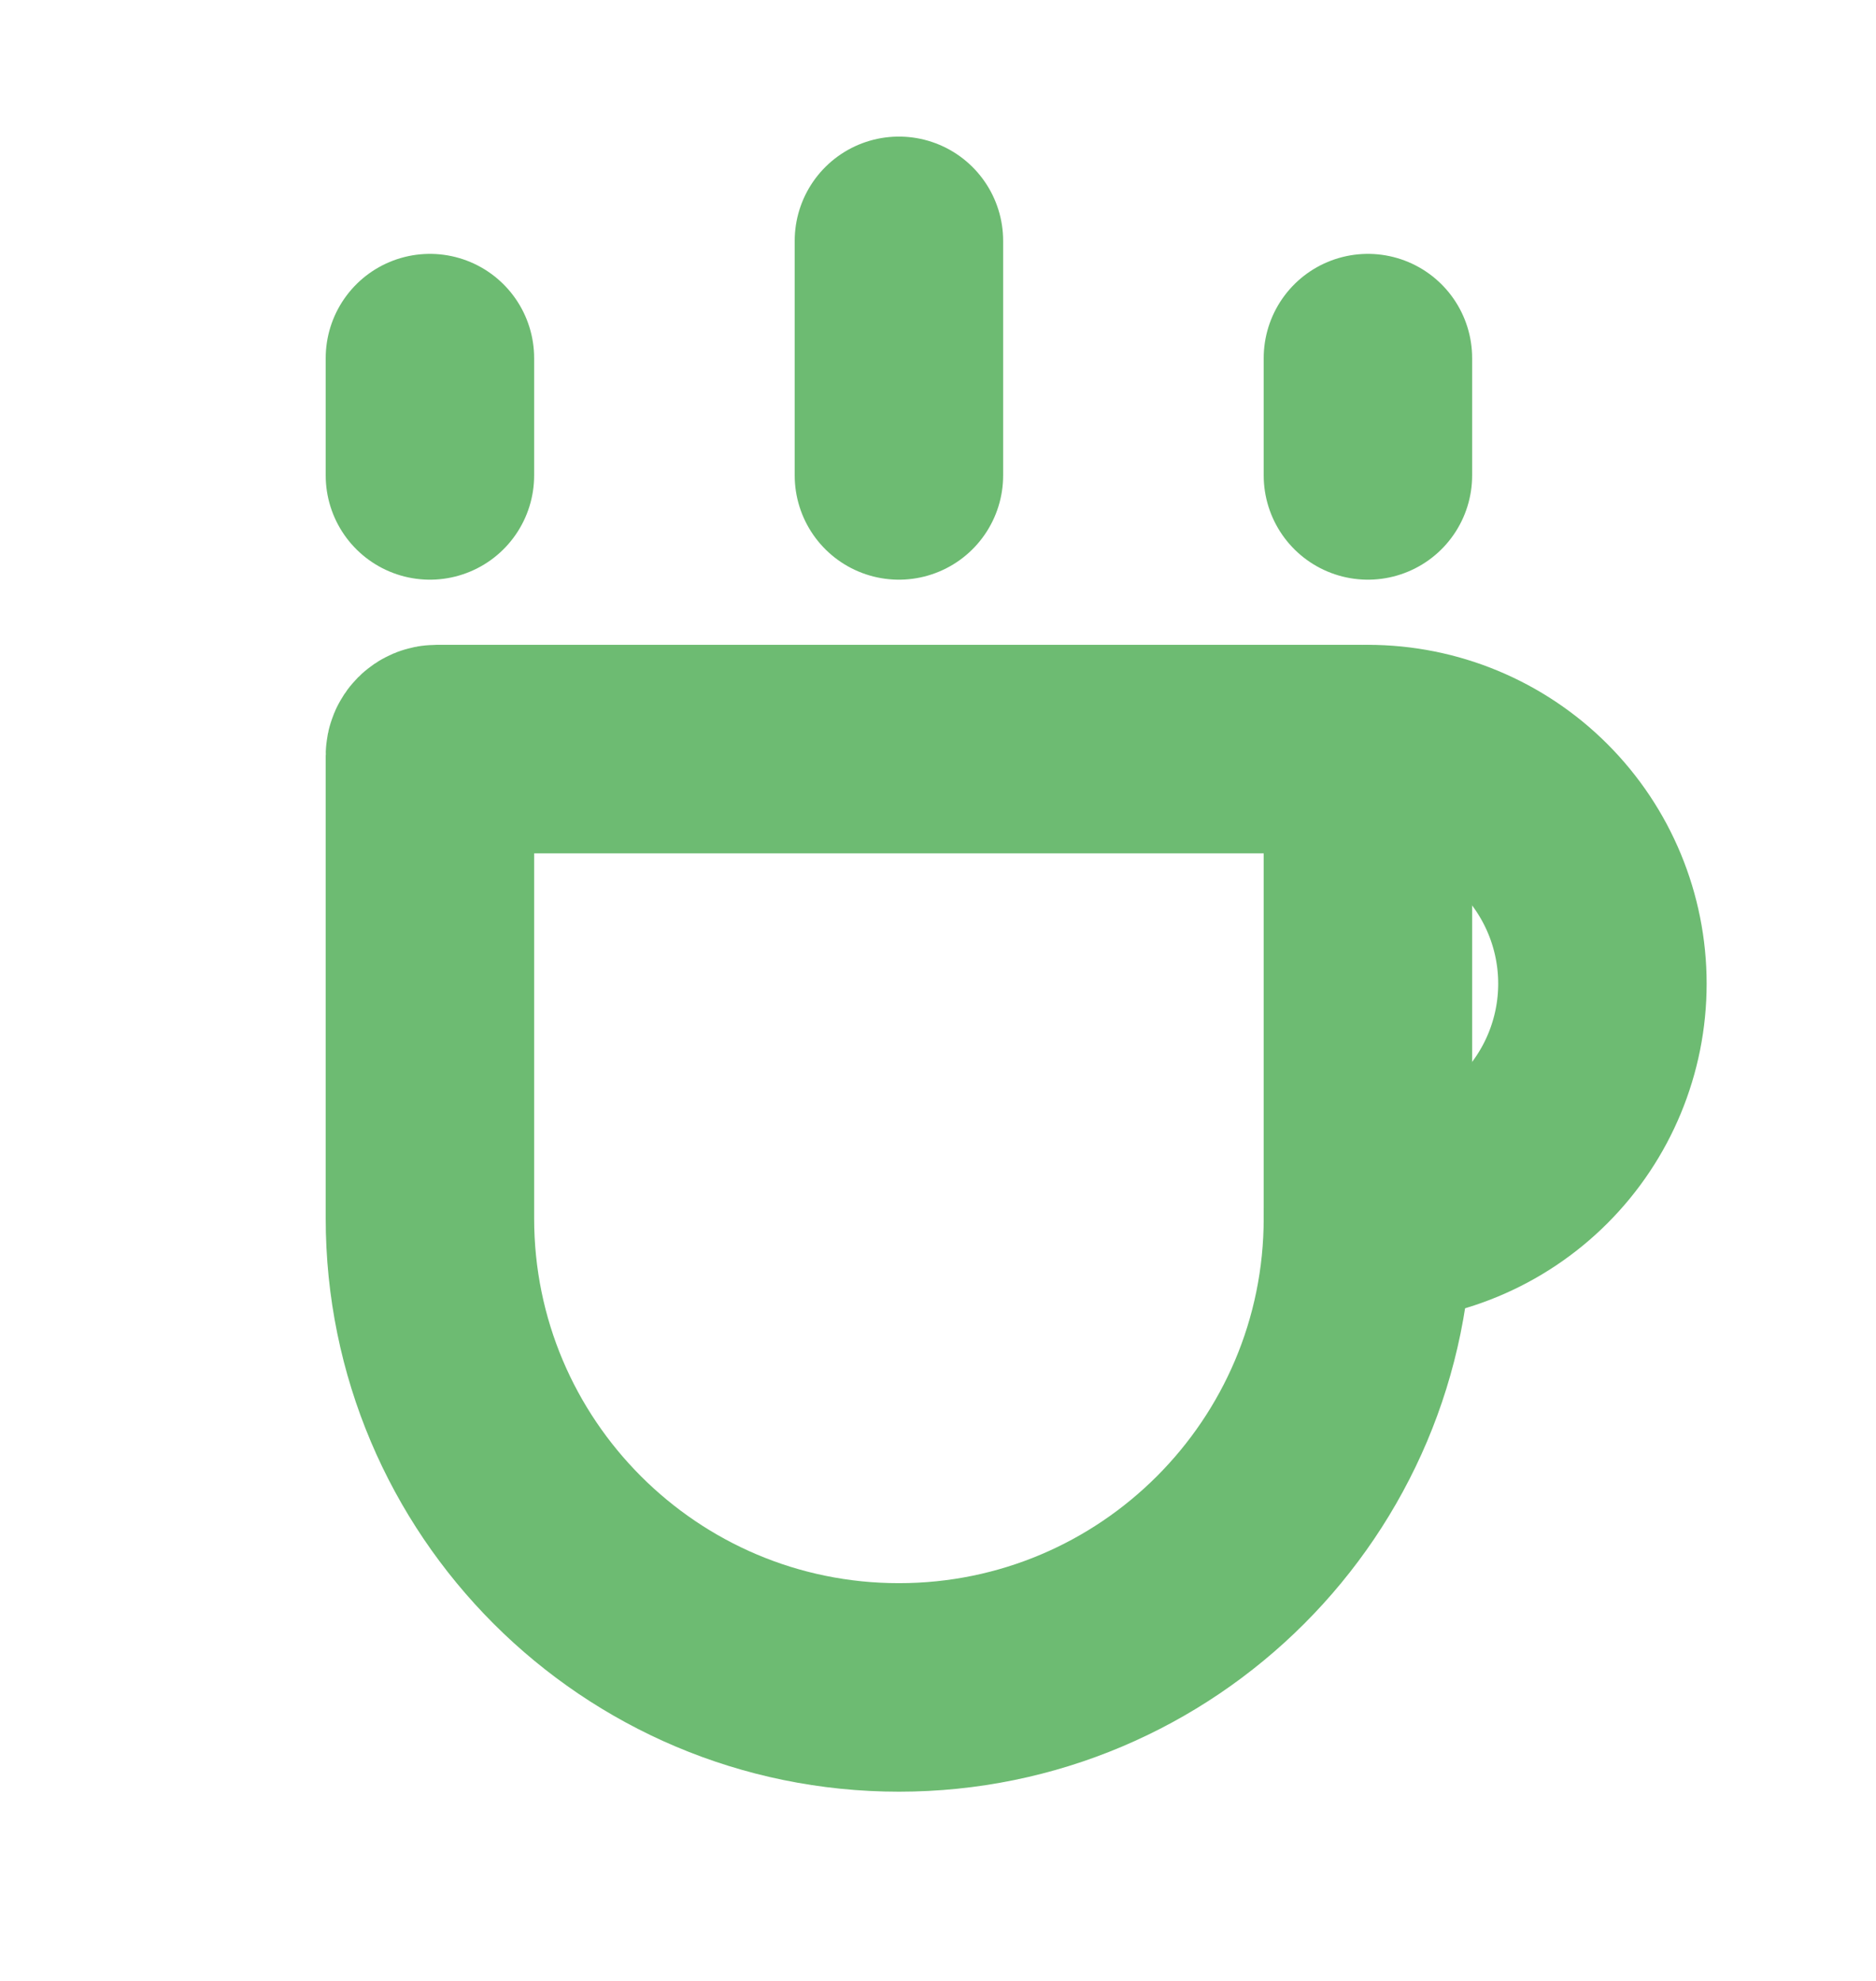 <svg width="18" height="19" viewBox="0 0 18 19" fill="none" xmlns="http://www.w3.org/2000/svg">
<path d="M4.125 7.248C4.125 7.213 4.153 7.185 4.188 7.185H13.062C13.097 7.185 13.125 7.213 13.125 7.248V11.685C13.125 14.17 11.11 16.185 8.625 16.185C6.14 16.185 4.125 14.17 4.125 11.685V7.248Z" stroke="#6DBB72" stroke-width="2" stroke-linecap="round" stroke-linejoin="round"/>
<path d="M13.125 11.685C13.722 11.685 14.294 11.448 14.716 11.026C15.138 10.604 15.375 10.032 15.375 9.435C15.375 8.838 15.138 8.266 14.716 7.844C14.294 7.422 13.722 7.185 13.125 7.185" stroke="#6DBB72" stroke-width="2" stroke-linecap="round"/>
<path d="M4.125 3.435V4.56M13.125 3.435V4.56M8.625 2.31V4.56" stroke="#6DBB72" stroke-width="2" stroke-linecap="round" stroke-linejoin="round"/>
</svg>
